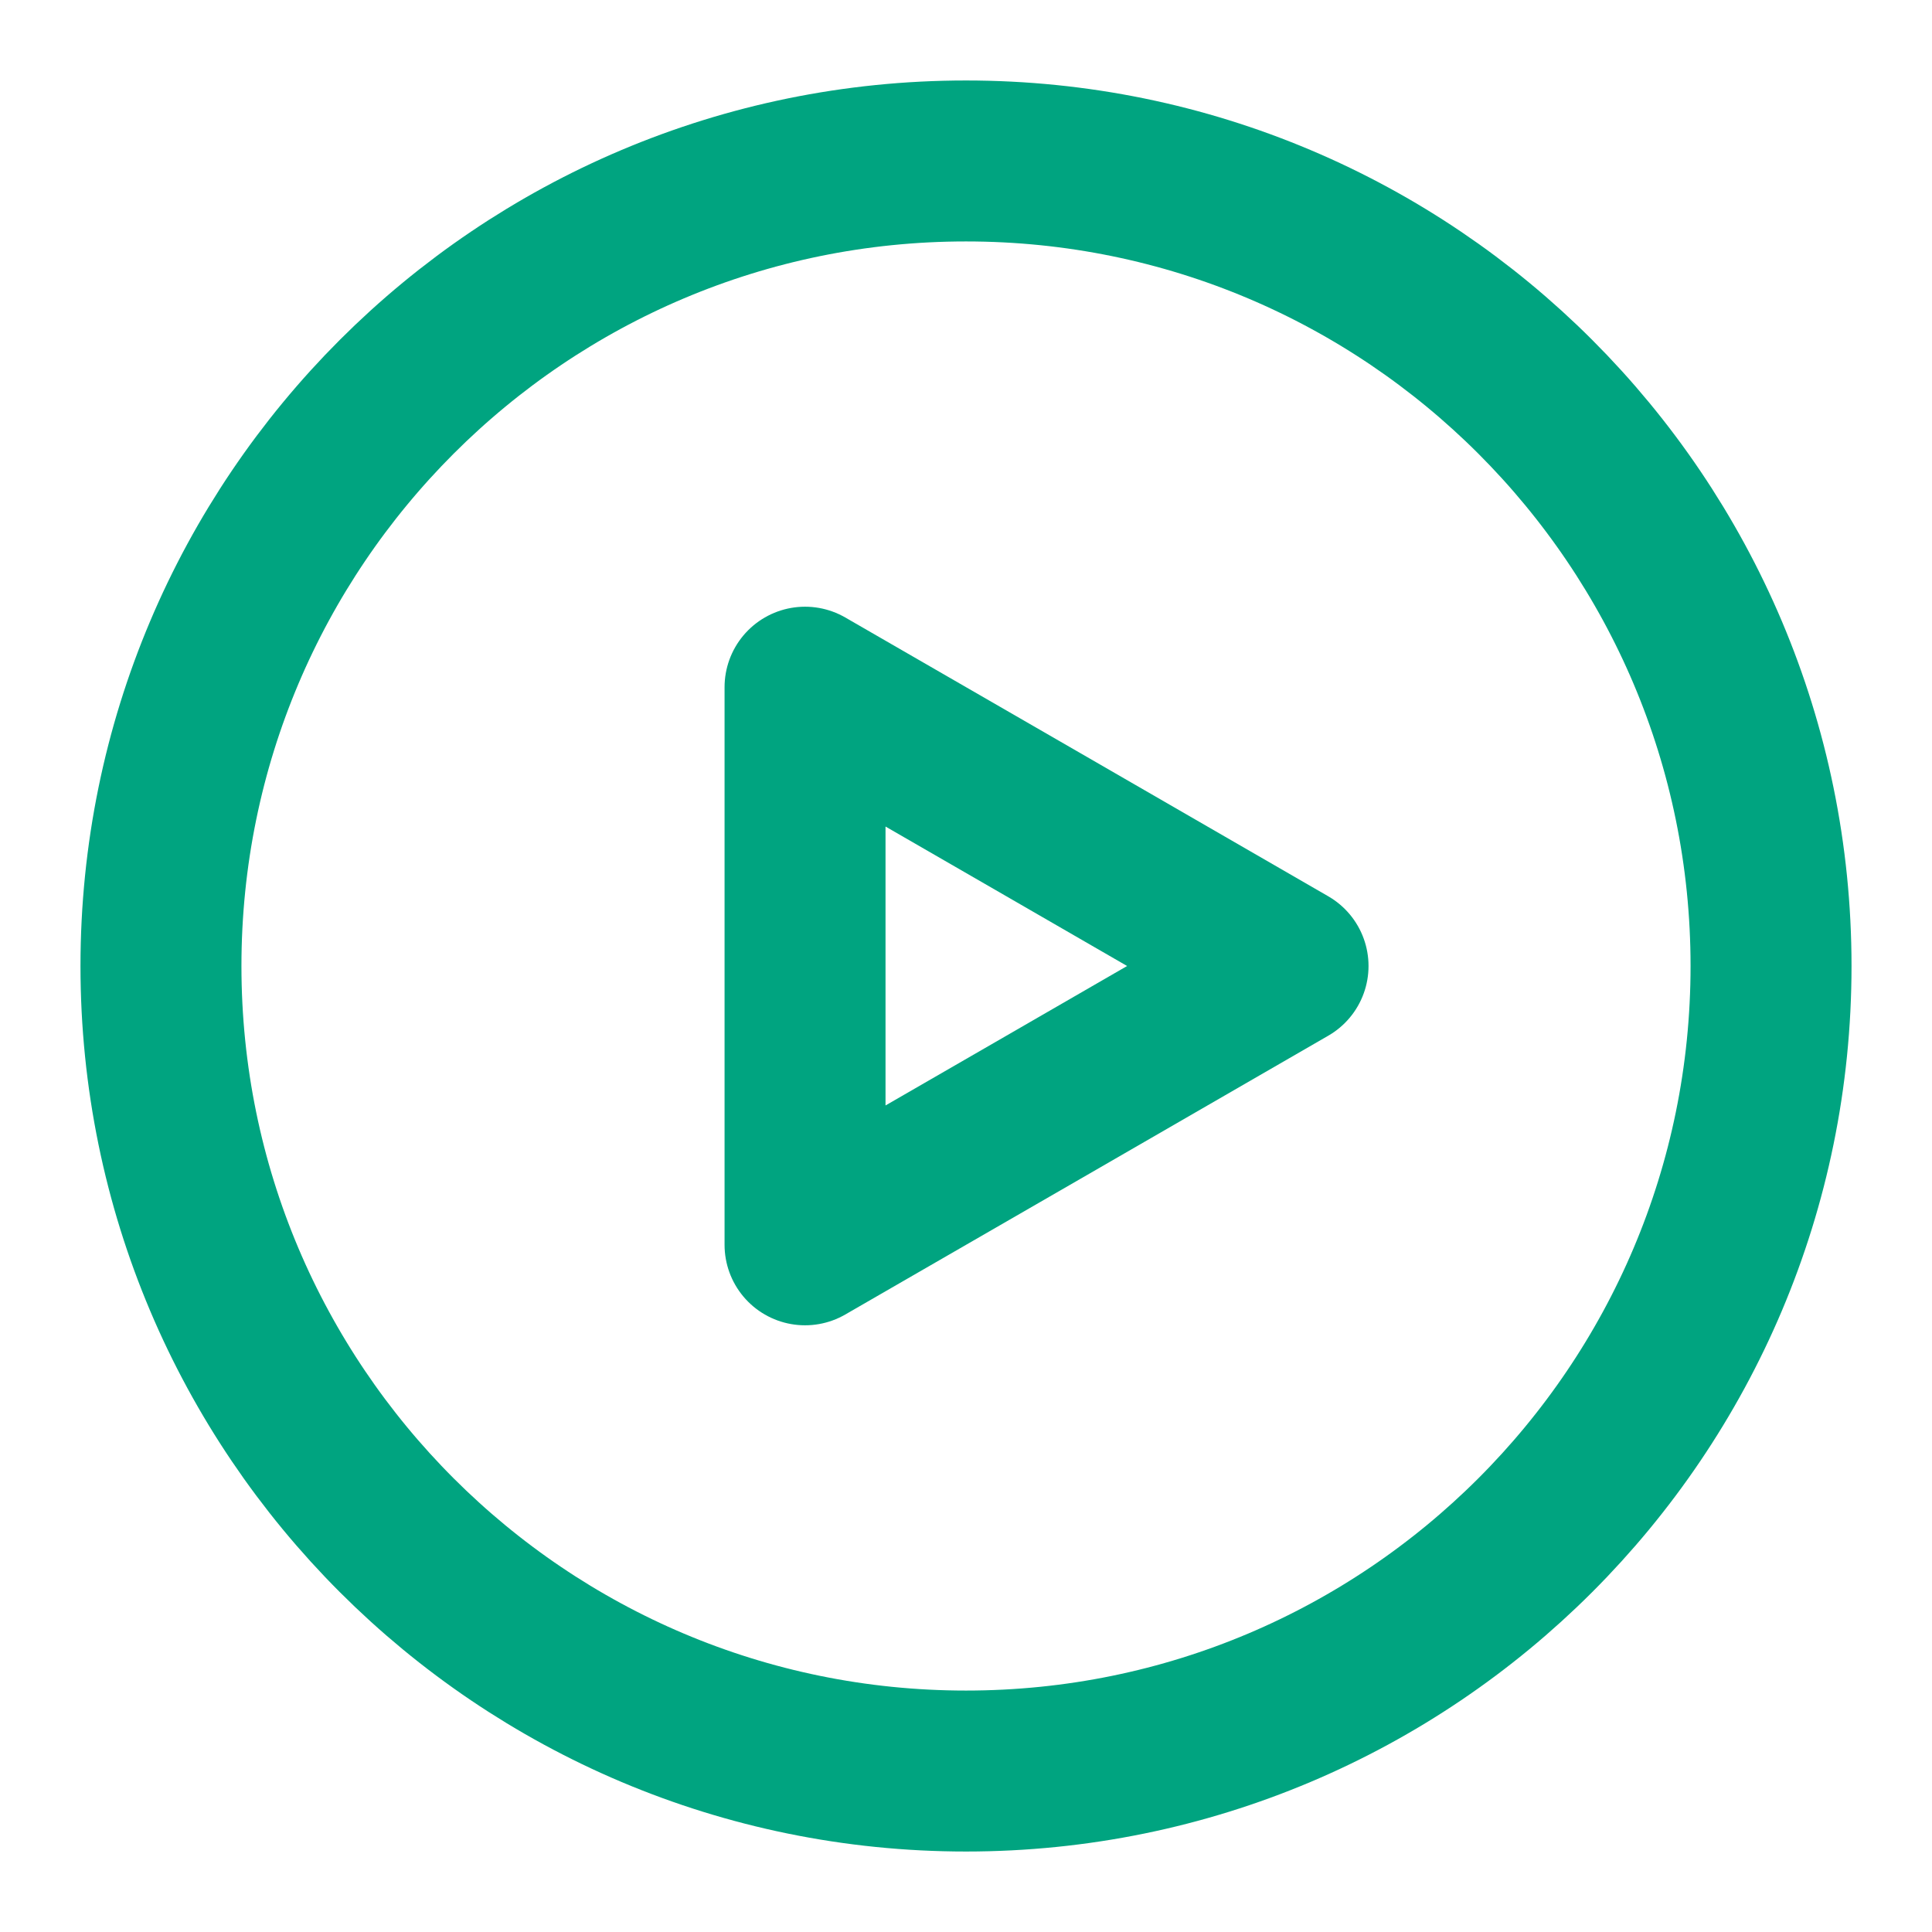 <svg width="16" height="16" viewBox="0 0 16 16" fill="none" xmlns="http://www.w3.org/2000/svg">
<g id="Play (&#230;&#146;&#173;&#230;&#148;&#190;)">
<path id="Vector" d="M8 14.667C11.682 14.667 14.667 11.682 14.667 8C14.667 4.318 11.682 1.333 8 1.333C4.318 1.333 1.333 4.318 1.333 8C1.333 11.682 4.318 14.667 8 14.667Z" stroke="#00A480" stroke-width="1.333" stroke-linejoin="round"/>
<path id="Vector_2" d="M6.667 8V5.691L8.667 6.845L10.667 8L8.667 9.155L6.667 10.309V8Z" stroke="#00A480" stroke-width="1.333" stroke-linejoin="round"/>
</g>
</svg>
